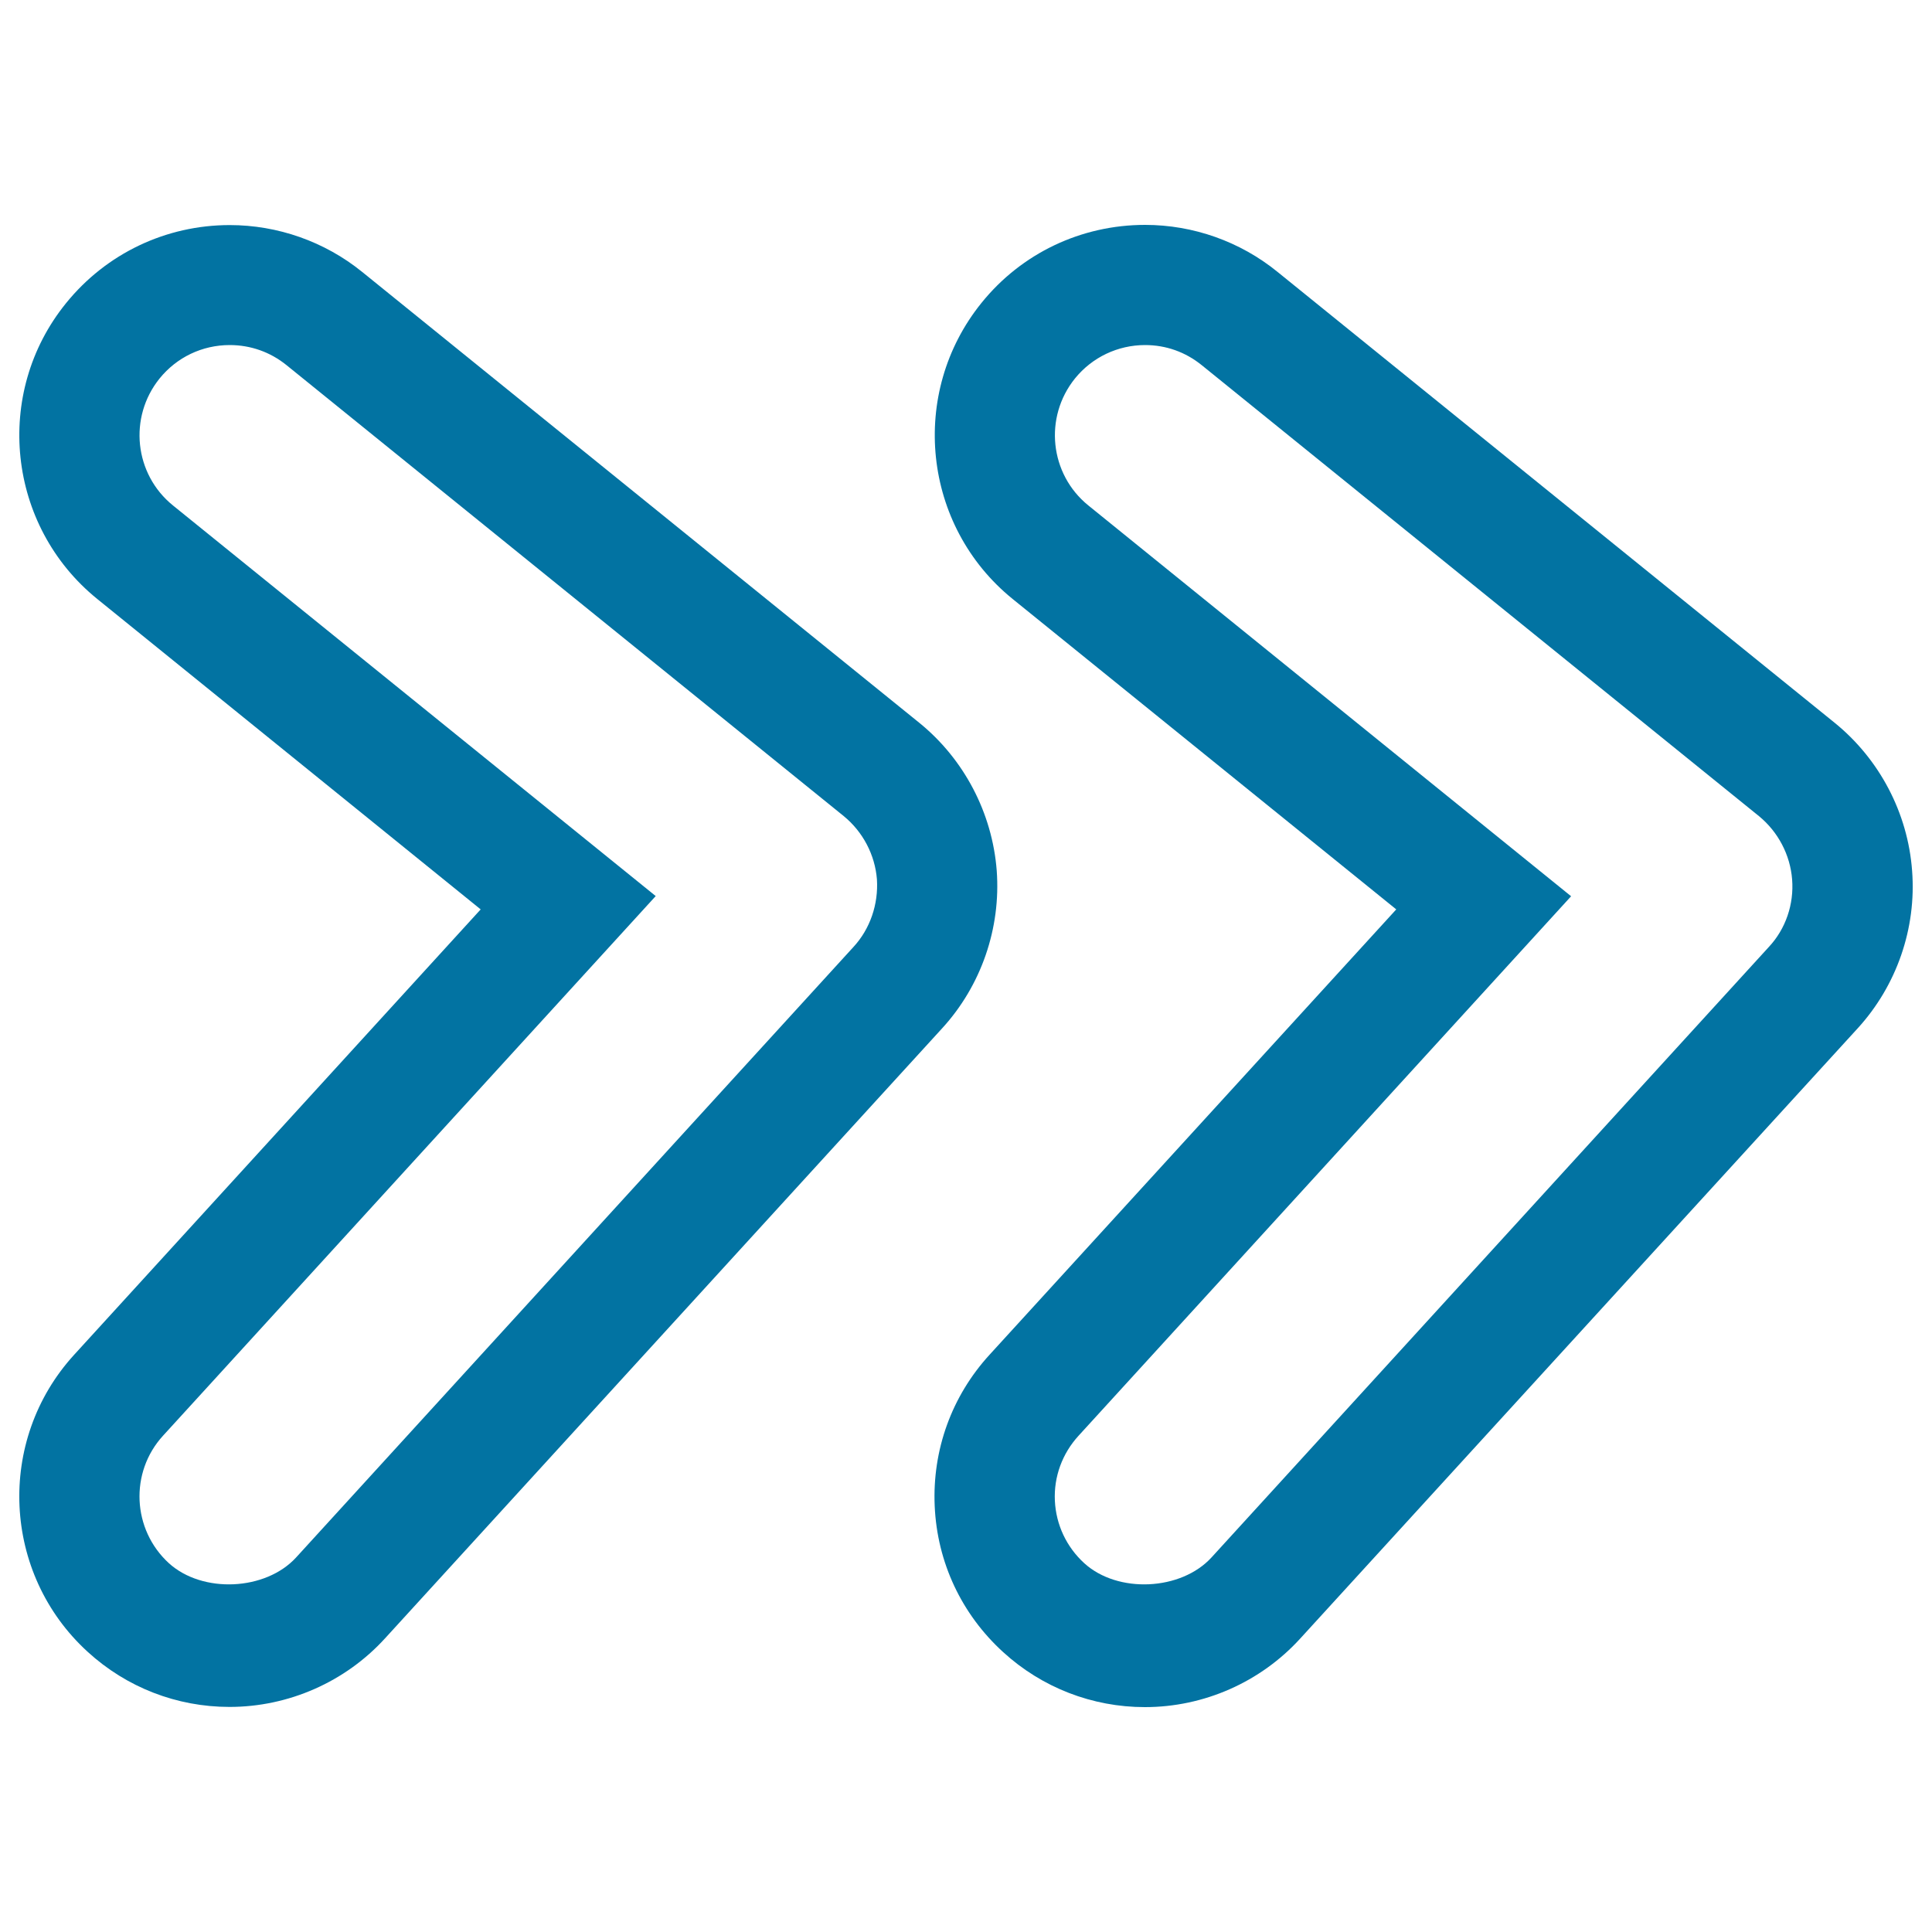 <svg xmlns="http://www.w3.org/2000/svg" viewBox="0 0 1000 1000" style="fill:#0273a2">
<title>Fast Foward Arrows SVG icon</title>
<g><g><path d="M515.9,450.6c-2.3-29.8-16.9-57.7-40.1-76.5L187.4,140.7c-19.4-15.7-43.7-24.2-68.5-24.2c-33,0-63.9,14.7-84.7,40.4C-3.6,203.5,3.7,272.2,50.3,310l198.5,160.7L38.4,701.2c-40.5,44.3-37.3,113.4,7,153.8c20.1,18.4,46.1,28.5,73.4,28.5c30.5,0,59.9-12.9,80.5-35.5l288.4-315.8C507.9,510.1,518.1,480.4,515.9,450.6z M441.7,490.2L153.3,806.1c-15.8,17.3-48.5,18.8-65.9,3c-19-17.4-20.4-47-3-66l255-279.3L89.5,261.6c-20-16.2-23.1-45.6-6.9-65.7c8.9-11,22.1-17.3,36.3-17.3c10.8,0,21,3.6,29.4,10.4l288.4,233.4c9.9,8.1,16.2,20,17.2,32.8C454.7,468,450.4,480.8,441.7,490.2z"/><path d="M949.6,374.1L661.2,140.7c-19.3-15.7-43.6-24.3-68.5-24.3c-33.1,0-64,14.7-84.7,40.4c-37.7,46.7-30.5,115.4,16.1,153.2l198.6,160.7L512.2,701.2c-19.6,21.4-29.7,49.3-28.4,78.4c1.3,29.1,13.9,55.9,35.4,75.5c20.1,18.4,46.2,28.5,73.4,28.5c30.5,0,59.8-12.9,80.4-35.5l288.5-315.8c20.2-22.1,30.5-51.8,28.2-81.6C987.5,420.8,972.8,392.9,949.6,374.1z M915.5,490.2L627.1,806.1c-15.8,17.3-48.6,18.8-65.9,3c-9.2-8.4-14.6-19.9-15.2-32.3c-0.6-12.4,3.8-24.4,12.2-33.6l255-279.3L563.3,261.6c-20-16.2-23.1-45.6-6.9-65.7c8.9-11,22.2-17.3,36.3-17.3c10.8,0,20.9,3.6,29.3,10.4l288.4,233.4c9.9,8.1,16.2,20,17.2,32.8C928.6,468,924.3,480.8,915.5,490.2z"/></g></g>
</svg>